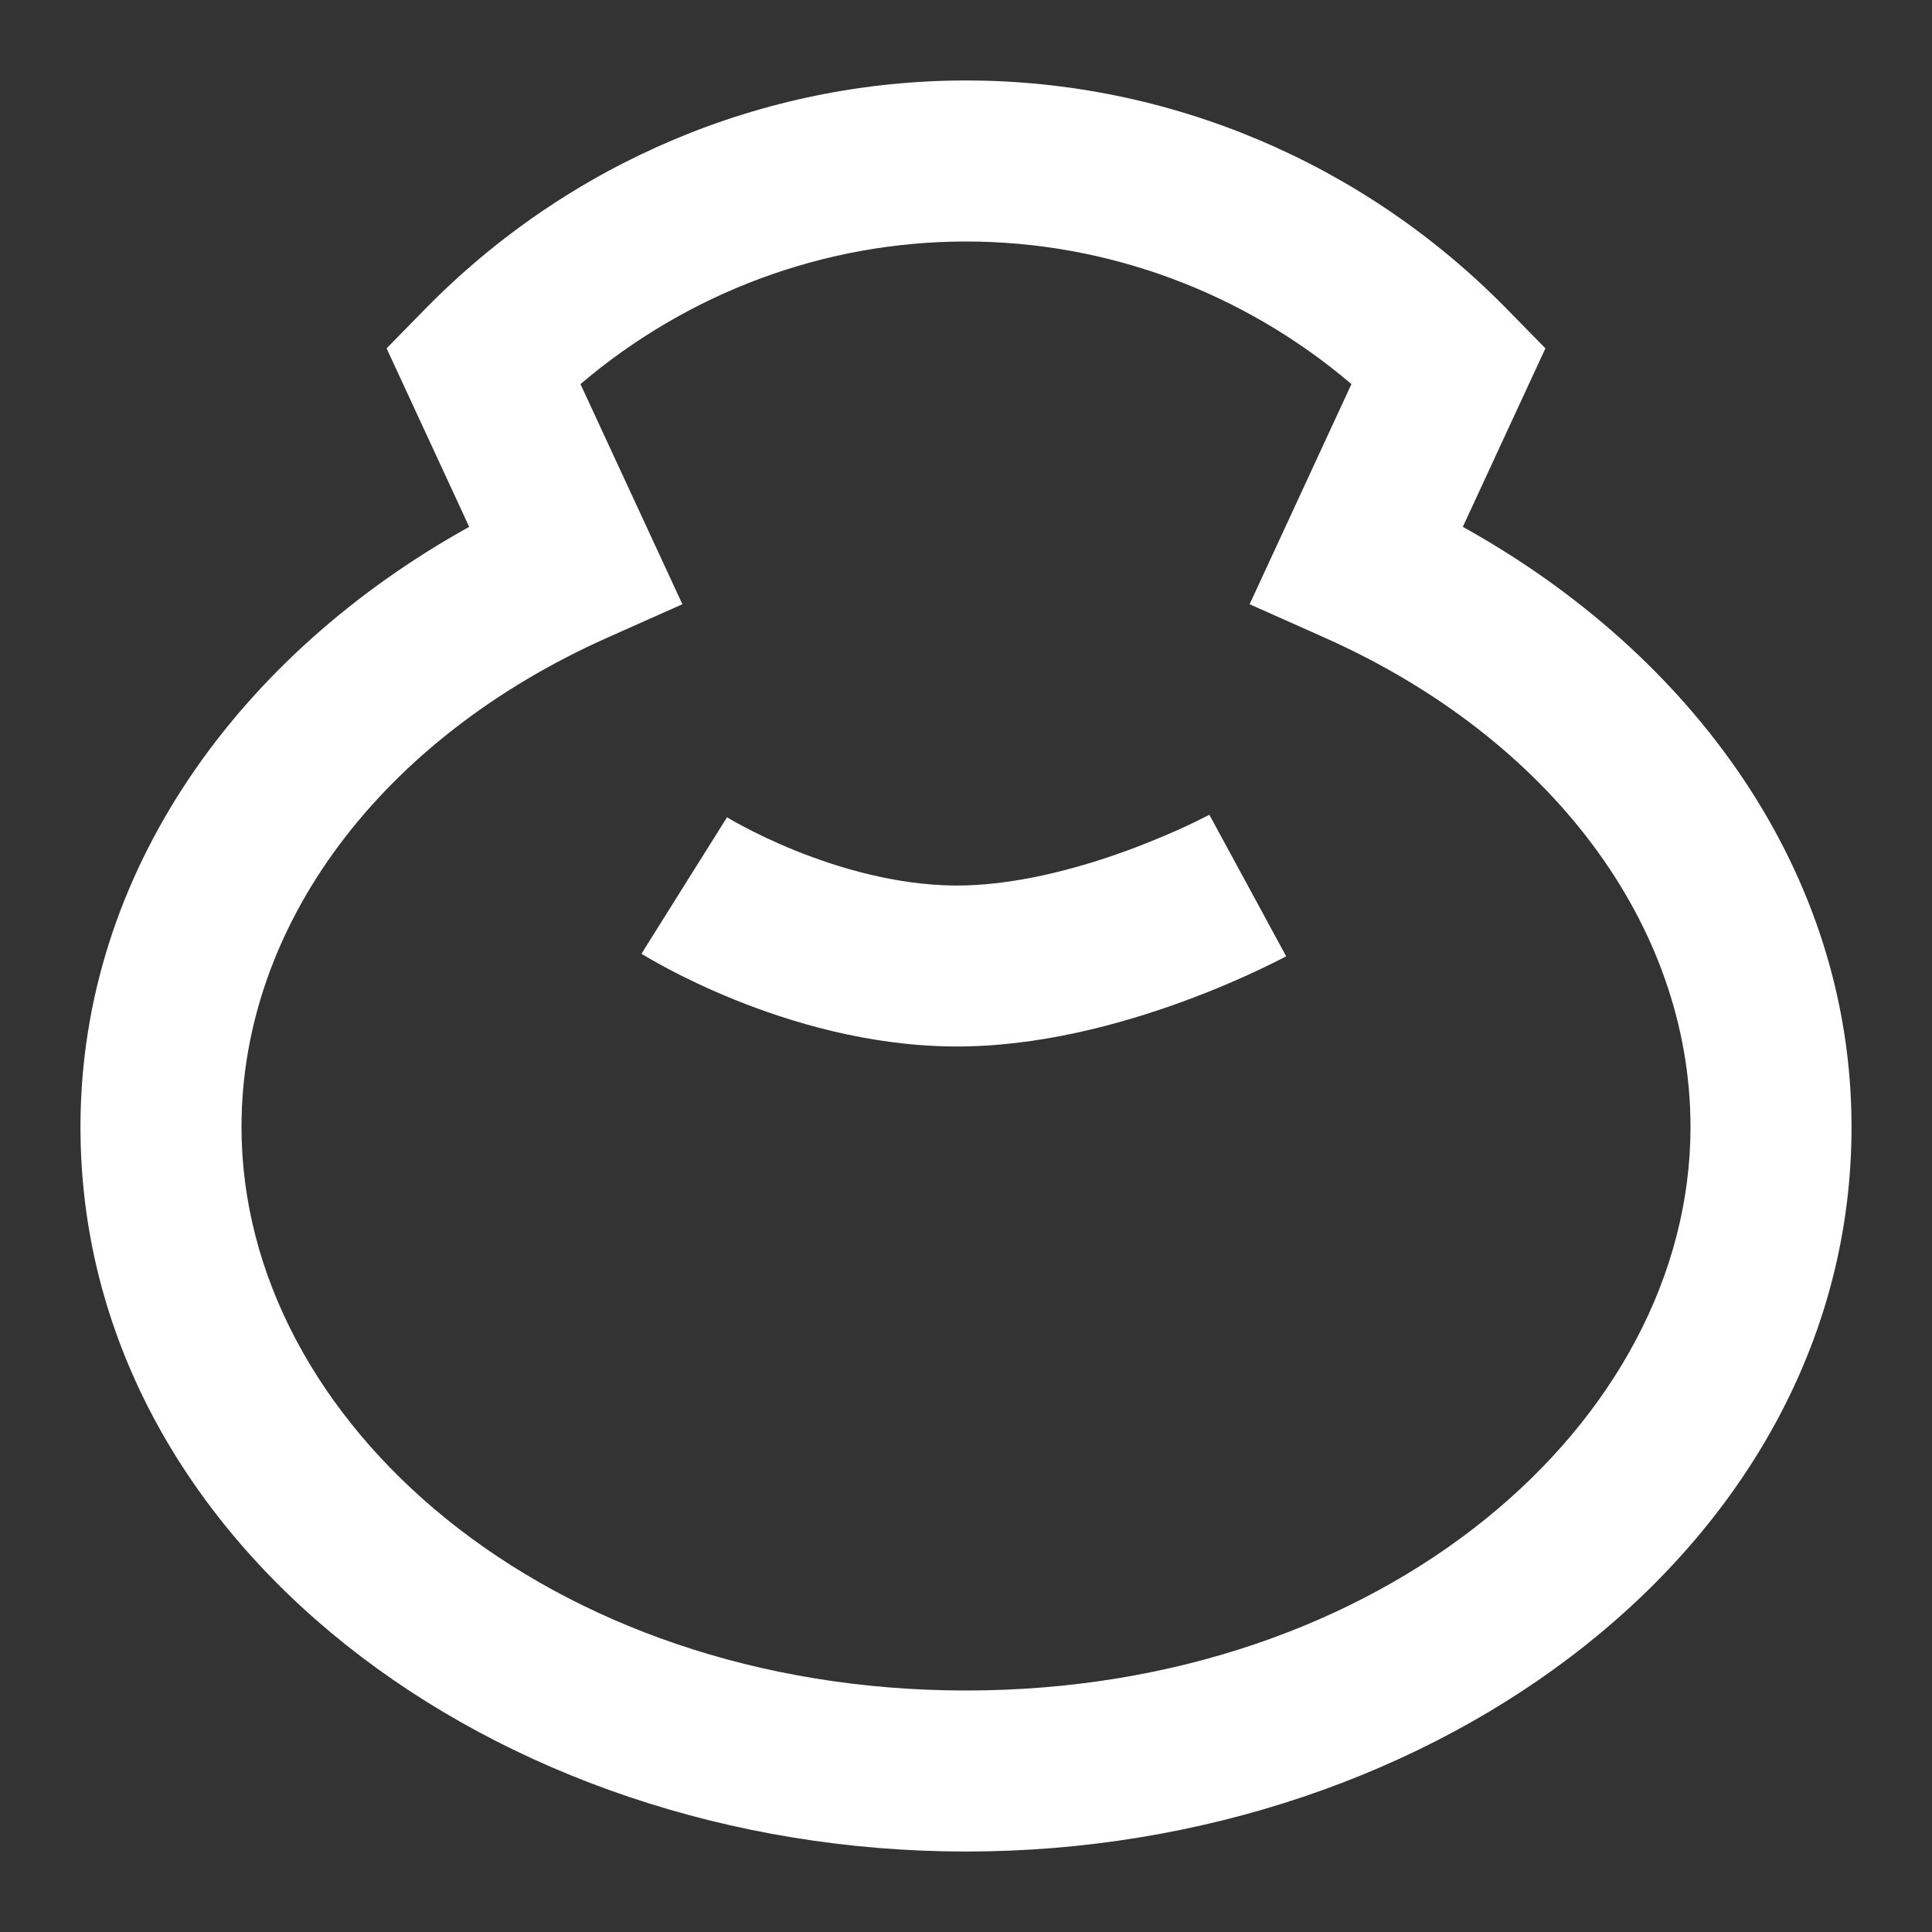 <svg width="20" height="20" viewBox="0 0 20 20" fill="none" xmlns="http://www.w3.org/2000/svg">
<rect x="0" y="0" width="20" height="20" fill="#333333" stroke="none"/>
<g clip-path="url(#clip0_3678_18031)">
<path d="M6.009 3.976L7.064 6.255L6.292 6.599C3.949 7.642 2.5 9.574 2.5 11.667C2.5 14.725 5.675 17.5 10 17.5C14.325 17.5 17.5 14.725 17.5 11.667C17.5 9.574 16.051 7.642 13.708 6.599L12.936 6.255L13.99 3.976C12.873 3.025 11.462 2.5 10 2.5C8.538 2.5 7.127 3.025 6.009 3.976ZM4.405 3.195C5.886 1.685 7.898 0.833 10 0.833C12.102 0.833 14.114 1.685 15.595 3.195L15.998 3.606L15.143 5.454C17.515 6.77 19.167 9.019 19.167 11.667C19.167 15.973 14.879 19.167 10 19.167C5.12 19.167 0.833 15.973 0.833 11.667C0.833 9.019 2.485 6.77 4.857 5.454L4.002 3.606L4.405 3.195Z" fill="white"/>
<path d="M12.519 8.434C12.519 8.434 12.519 8.434 12.917 9.167C13.314 9.899 13.314 9.899 13.314 9.899L13.313 9.9L13.311 9.901L13.305 9.904L13.287 9.914C13.271 9.922 13.25 9.933 13.224 9.946C13.171 9.973 13.096 10.01 13.002 10.054C12.816 10.141 12.552 10.256 12.237 10.371C11.62 10.596 10.751 10.841 9.865 10.833C8.981 10.825 8.176 10.579 7.61 10.351C7.323 10.235 7.087 10.12 6.921 10.032C6.838 9.987 6.771 9.95 6.724 9.923C6.7 9.909 6.681 9.897 6.667 9.889L6.65 9.879L6.644 9.875L6.642 9.874L6.641 9.873C6.641 9.873 6.64 9.873 7.083 9.167C7.526 8.461 7.526 8.461 7.526 8.461L7.525 8.46L7.524 8.46L7.53 8.463C7.535 8.466 7.546 8.473 7.561 8.481C7.591 8.499 7.638 8.525 7.7 8.558C7.825 8.624 8.009 8.715 8.233 8.805C8.692 8.99 9.281 9.161 9.881 9.167C10.478 9.172 11.131 9.001 11.665 8.806C11.926 8.71 12.145 8.615 12.297 8.544C12.373 8.508 12.431 8.479 12.469 8.46C12.489 8.45 12.502 8.443 12.511 8.439L12.519 8.434L12.52 8.434L12.519 8.434Z" fill="white"/>
</g>
<defs>
<clipPath id="clip0_3678_18031">
<rect width="20" height="20" fill="white"/>
</clipPath>
</defs>
</svg>
